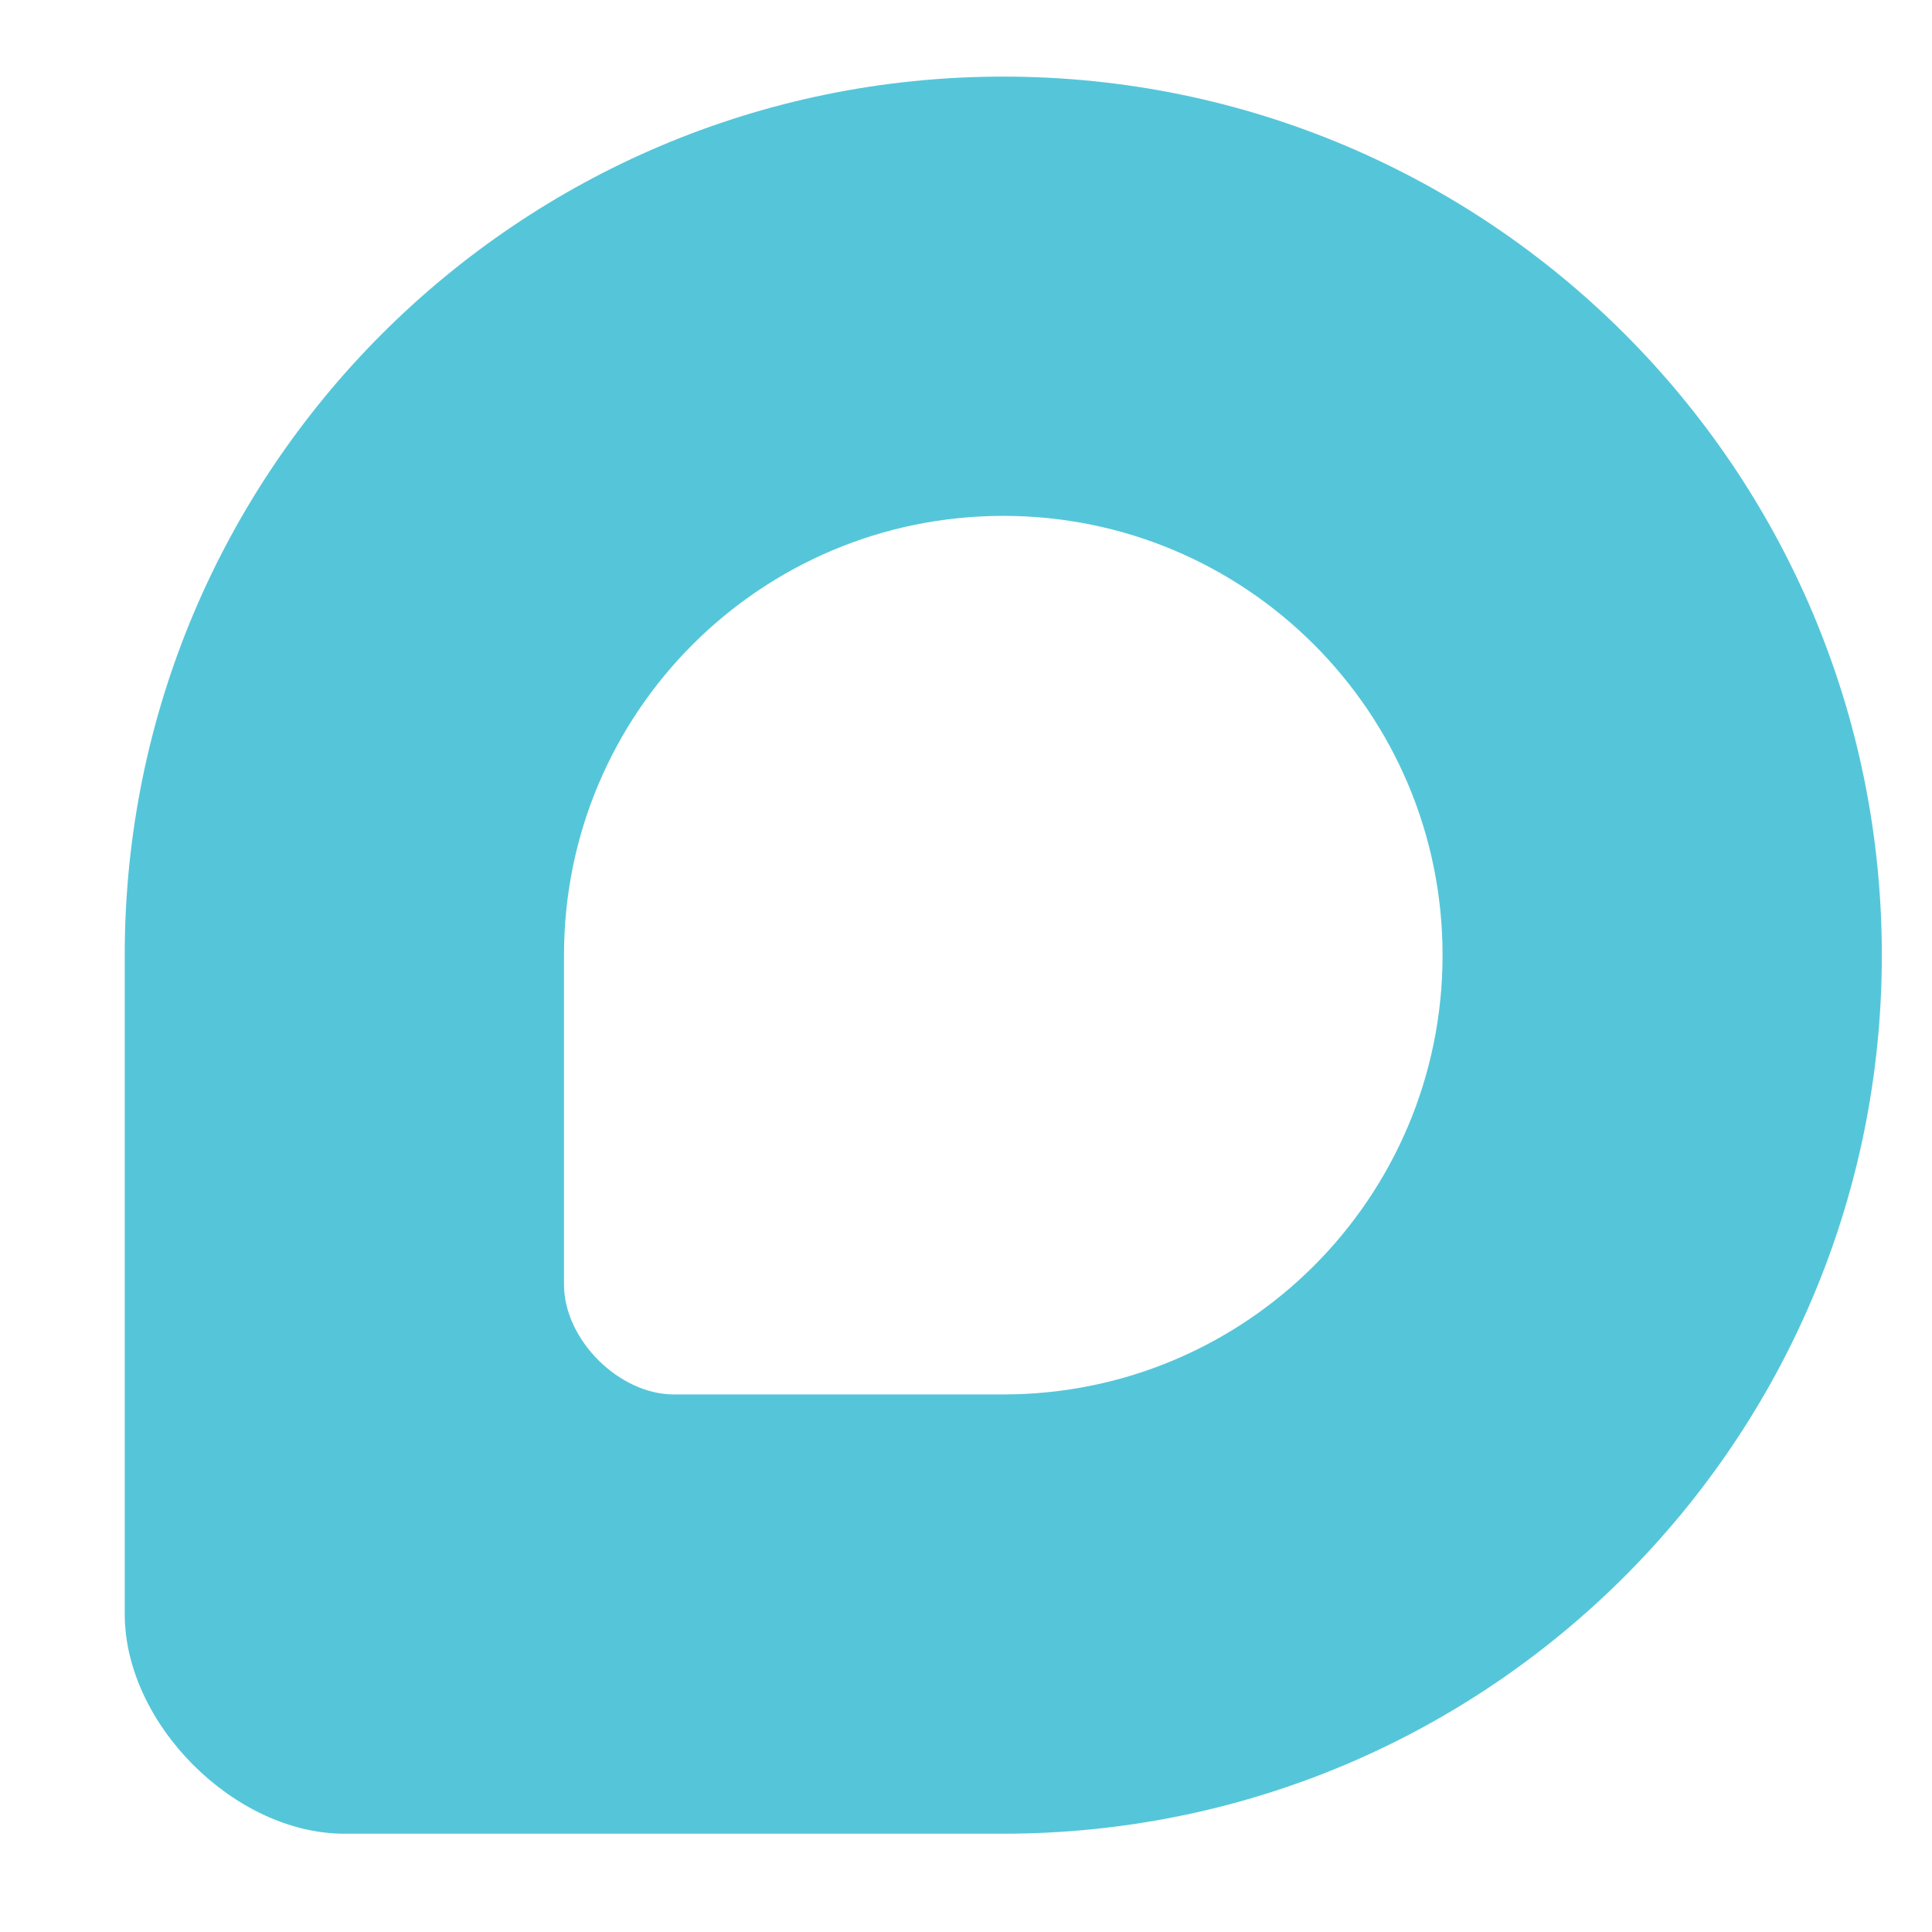 <?xml version="1.0" encoding="utf-8"?>
<!-- Generator: Adobe Illustrator 19.0.0, SVG Export Plug-In . SVG Version: 6.00 Build 0)  -->
<svg version="1.1" id="Capa_1" xmlns="http://www.w3.org/2000/svg" xmlns:xlink="http://www.w3.org/1999/xlink" x="0px" y="0px"
	 viewBox="1356.5 453.1 285 285" style="enable-background:new 1356.5 453.1 285 285;" xml:space="preserve">
<style type="text/css">
	.st0{fill:#55C6D9;}
</style>
<path class="st0" d="M1504.5,464.4c-71.6,0-129.6,58-129.6,129.6v97.2c0,16.2,16.2,32.4,32.4,32.4h97.2c71.6,0,129.6-58,129.6-129.6
	S1576.1,464.4,1504.5,464.4z M1504.5,658.8c-0.1,0-48.5,0-48.6,0c-8.1,0-16.2-8.1-16.2-16.2c0-0.1,0-48.5,0-48.6
	c0-35.8,29-64.8,64.8-64.8s64.8,29,64.8,64.8C1569.3,629.8,1540.3,658.8,1504.5,658.8z"/>
</svg>
